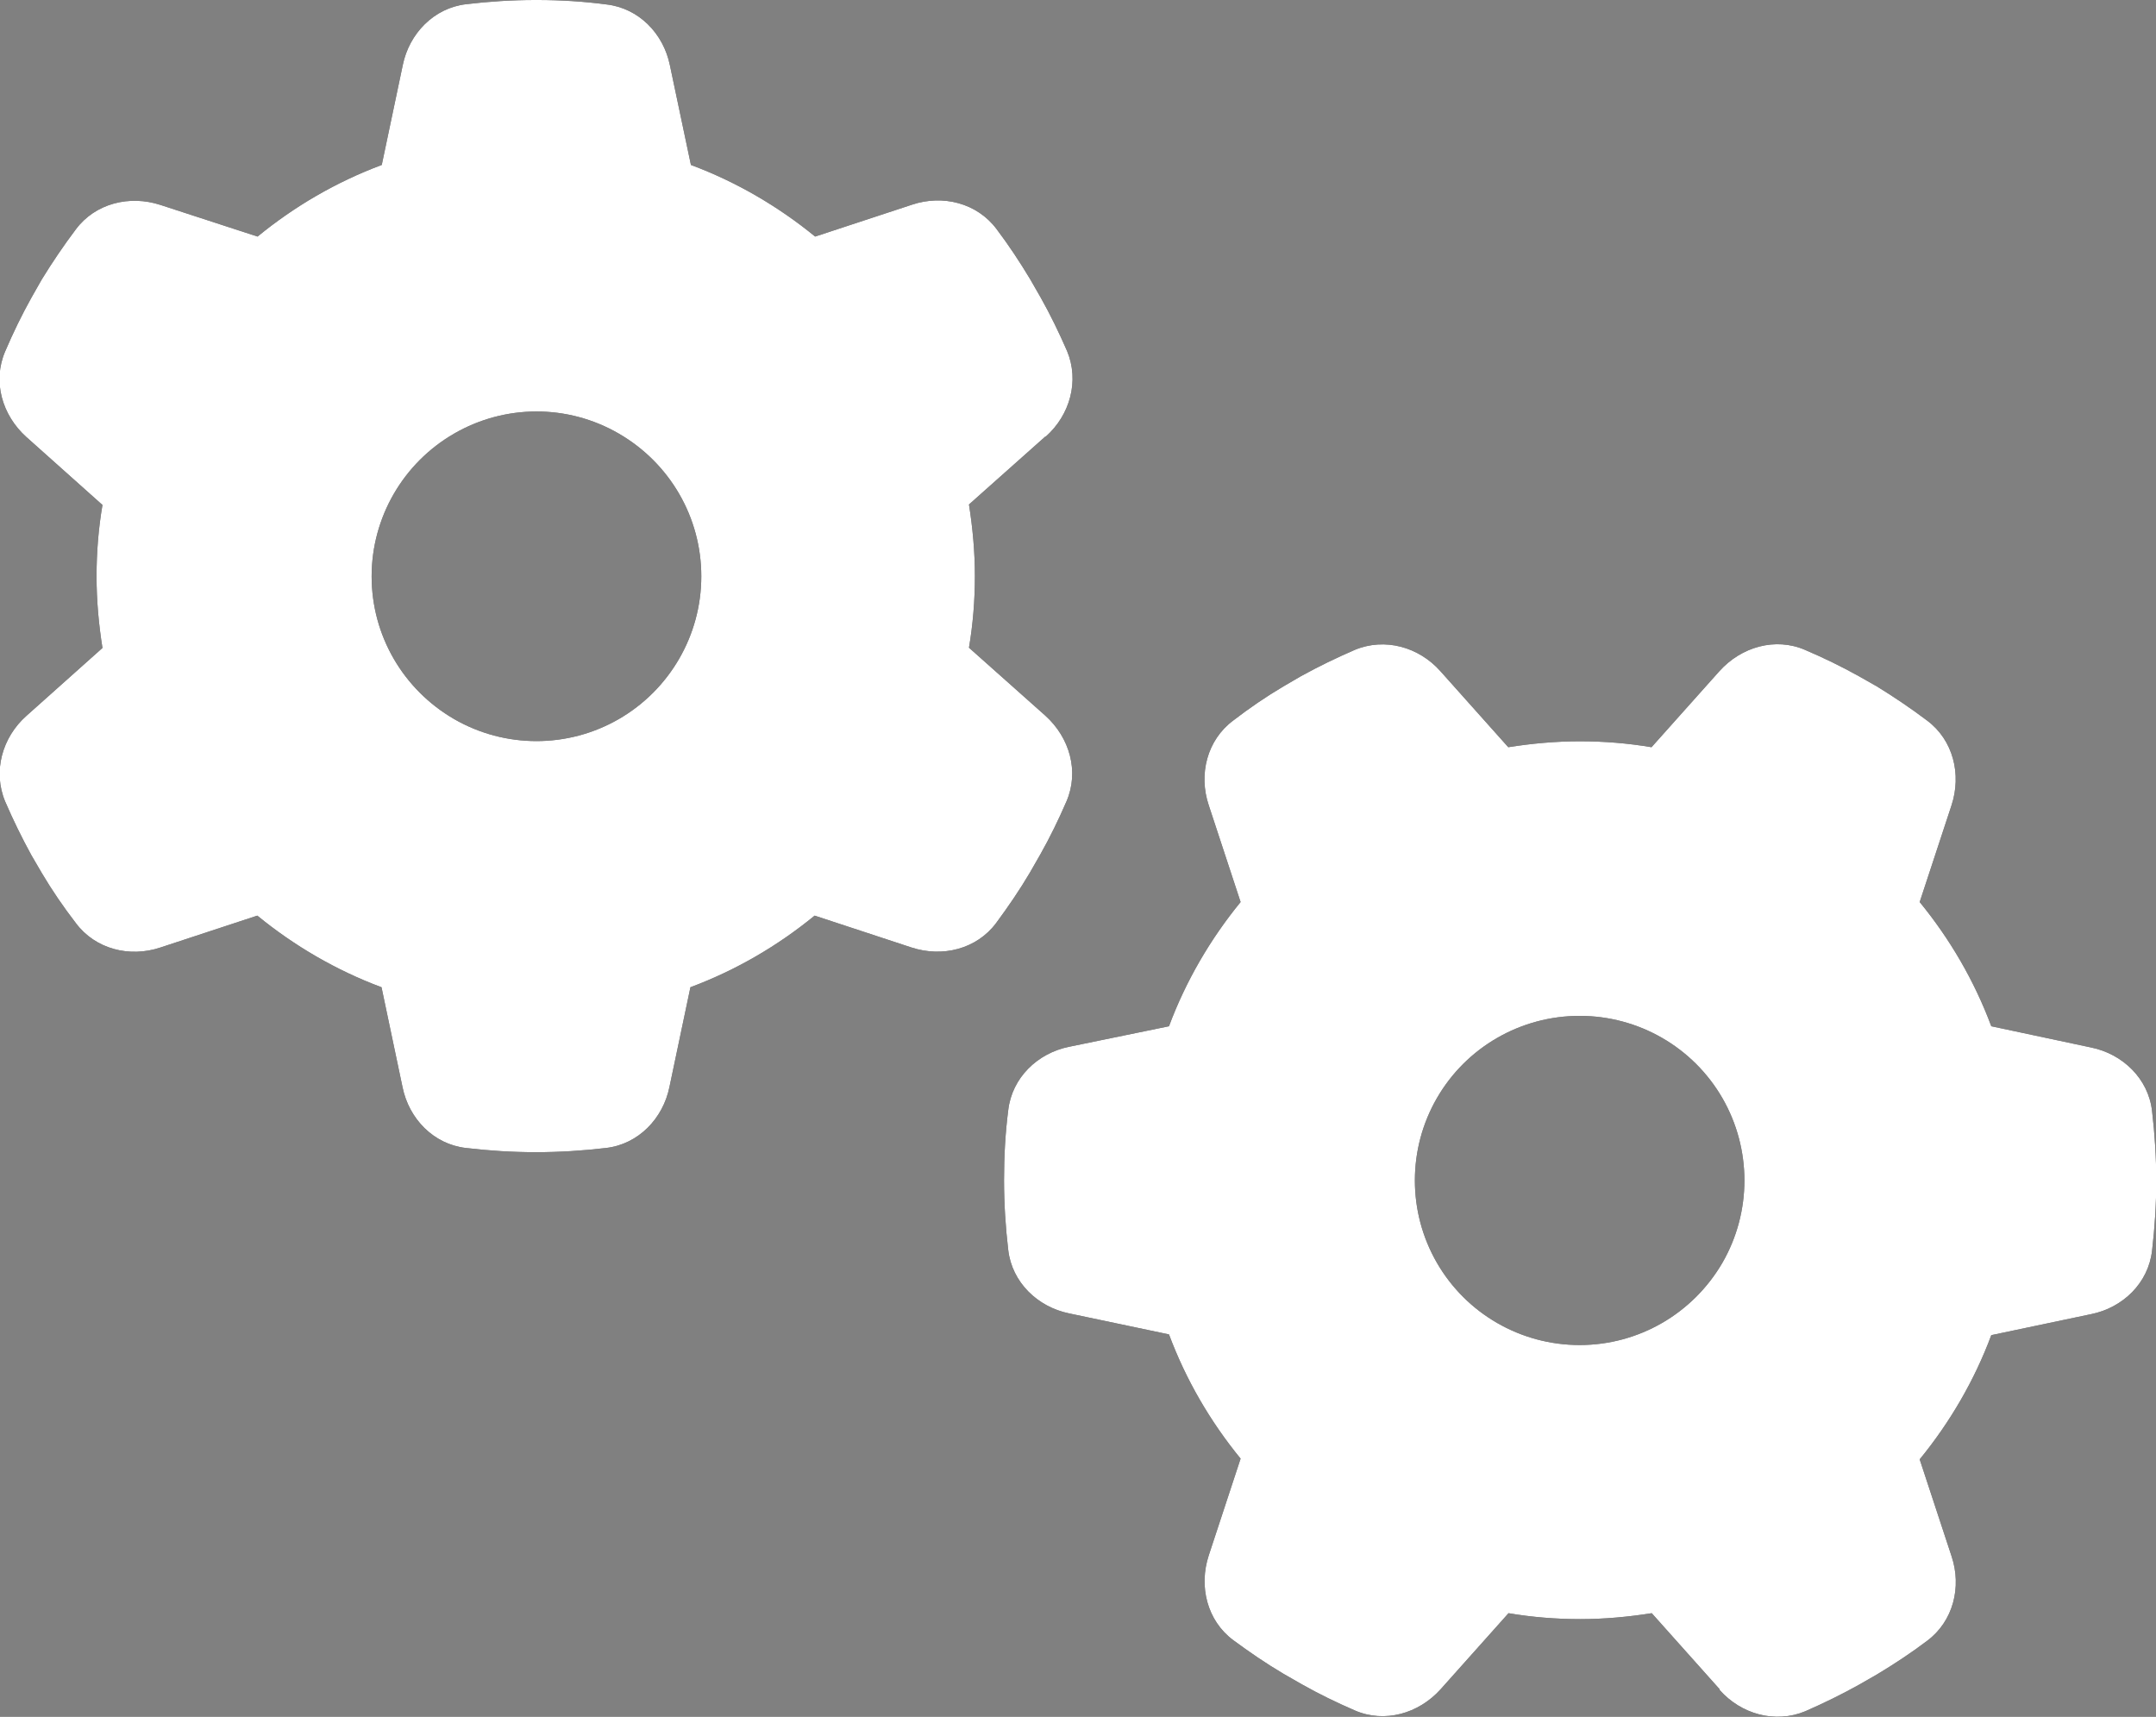 <svg xmlns="http://www.w3.org/2000/svg" id="Layer_1" data-name="Layer 1" viewBox="0 0 87.31 69.53"><rect x="0" y="0" width="87.31" height="69.53" fill="#808080" stroke="none"/><defs><style>      .cls-1 {        fill: #fff;      }    </style></defs><path d="M42.33,17.68l-3.09,2.75c.15.95.24,1.92.24,2.9s-.08,1.96-.24,2.9l3.09,2.75c.99.89,1.38,2.26.86,3.47-.32.74-.67,1.46-1.06,2.15l-.43.75c-.42.71-.88,1.38-1.36,2.03-.79,1.06-2.18,1.4-3.43.99l-3.92-1.29c-1.49,1.22-3.18,2.21-5.03,2.9l-.85,4.04c-.26,1.28-1.26,2.32-2.57,2.47-.93.11-1.88.17-2.84.17s-1.9-.06-2.83-.17c-1.31-.15-2.31-1.18-2.57-2.47l-.85-4.04c-1.83-.68-3.54-1.68-5.03-2.9l-3.92,1.29c-1.25.42-2.64.07-3.43-.99-.5-.65-.96-1.32-1.38-2.03l-.42-.72c-.39-.71-.74-1.43-1.06-2.17-.51-1.22-.12-2.6.86-3.47l3.08-2.75c-.15-.94-.24-1.92-.24-2.9s.08-1.96.24-2.89l-3.08-2.75c-.99-.89-1.38-2.26-.86-3.47.32-.75.67-1.47,1.06-2.17l.42-.74c.43-.7.89-1.38,1.38-2.03.79-1.06,2.18-1.4,3.43-.99l3.93,1.28c1.49-1.22,3.18-2.21,5.03-2.9l.85-4.04c.26-1.28,1.26-2.32,2.57-2.47.92-.11,1.85-.17,2.79-.17h.1c.95,0,1.88.06,2.79.18,1.31.15,2.31,1.18,2.57,2.47l.85,4.03c1.83.68,3.54,1.68,5.03,2.9l3.92-1.29c1.25-.42,2.64-.07,3.43.99.49.65.94,1.33,1.36,2.03l.43.75c.39.69.74,1.42,1.06,2.15.51,1.22.12,2.6-.86,3.47h-.03ZM18.39,29.12c2.06,1.19,4.61,1.19,6.67,0,2.06-1.19,3.34-3.39,3.34-5.78s-1.27-4.58-3.34-5.78-4.61-1.19-6.67,0-3.34,3.39-3.34,5.78,1.27,4.58,3.34,5.78ZM69.64,68.41l-2.75-3.08c-.95.15-1.92.24-2.9.24s-1.96-.08-2.9-.24l-2.75,3.08c-.89.99-2.27,1.38-3.47.86-.74-.32-1.46-.67-2.15-1.06l-.75-.43c-.71-.42-1.38-.88-2.03-1.36-1.06-.79-1.4-2.18-.99-3.43l1.29-3.92c-1.22-1.49-2.21-3.18-2.9-5.03l-4.04-.85c-1.28-.26-2.32-1.26-2.47-2.57-.11-.93-.17-1.88-.17-2.83s.05-1.9.17-2.83c.15-1.31,1.18-2.31,2.47-2.57l4.04-.83c.68-1.83,1.68-3.54,2.9-5.03l-1.29-3.92c-.42-1.25-.07-2.64.99-3.43.65-.5,1.32-.96,2.03-1.38l.72-.42c.71-.39,1.43-.74,2.17-1.06,1.22-.51,2.6-.12,3.47.86l2.75,3.08c.94-.15,1.92-.24,2.9-.24s1.96.08,2.9.24l2.75-3.08c.89-.99,2.27-1.38,3.47-.86.75.32,1.47.67,2.17,1.06l.74.42c.7.43,1.38.89,2.03,1.38,1.06.79,1.4,2.18.99,3.43l-1.29,3.92c1.22,1.49,2.21,3.18,2.9,5.03l4.04.86c1.28.26,2.32,1.26,2.47,2.57.11.93.17,1.88.17,2.83s-.06,1.9-.17,2.83c-.15,1.31-1.18,2.31-2.47,2.57l-4.04.85c-.68,1.83-1.68,3.54-2.9,5.03l1.29,3.92c.42,1.25.07,2.64-.99,3.43-.65.49-1.33.94-2.03,1.36l-.75.43c-.7.39-1.42.74-2.15,1.06-1.22.51-2.6.12-3.47-.86v-.03ZM58.19,44.47c-1.19,2.06-1.19,4.61,0,6.67,1.19,2.06,3.39,3.33,5.78,3.33s4.58-1.27,5.78-3.33c1.19-2.06,1.19-4.61,0-6.67-1.19-2.06-3.39-3.33-5.78-3.33s-4.59,1.27-5.78,3.33Z"></path><path class="cls-1" d="M42.33,17.68l-3.09,2.75c.15.95.24,1.92.24,2.9s-.08,1.96-.24,2.9l3.09,2.75c.99.89,1.38,2.26.86,3.47-.32.74-.67,1.46-1.06,2.15l-.43.75c-.42.71-.88,1.38-1.36,2.03-.79,1.06-2.18,1.4-3.43.99l-3.92-1.29c-1.49,1.22-3.18,2.21-5.03,2.9l-.85,4.04c-.26,1.28-1.26,2.32-2.57,2.47-.93.11-1.88.17-2.84.17s-1.9-.06-2.83-.17c-1.31-.15-2.31-1.18-2.57-2.47l-.85-4.04c-1.83-.68-3.54-1.68-5.03-2.9l-3.92,1.29c-1.25.42-2.64.07-3.43-.99-.5-.65-.96-1.32-1.38-2.03l-.42-.72c-.39-.71-.74-1.43-1.06-2.17-.51-1.22-.12-2.6.86-3.47l3.08-2.75c-.15-.94-.24-1.92-.24-2.9s.08-1.96.24-2.89l-3.08-2.75c-.99-.89-1.38-2.26-.86-3.47.32-.75.67-1.47,1.06-2.17l.42-.74c.43-.7.89-1.38,1.38-2.03.79-1.06,2.18-1.4,3.43-.99l3.93,1.28c1.49-1.22,3.18-2.21,5.03-2.9l.85-4.04c.26-1.28,1.26-2.32,2.57-2.47.92-.11,1.85-.17,2.79-.17h.1c.95,0,1.88.06,2.79.18,1.31.15,2.31,1.18,2.57,2.47l.85,4.03c1.83.68,3.54,1.68,5.03,2.9l3.92-1.29c1.25-.42,2.64-.07,3.43.99.49.65.94,1.33,1.36,2.03l.43.75c.39.69.74,1.42,1.06,2.15.51,1.22.12,2.6-.86,3.47h-.03ZM18.39,29.12c2.06,1.19,4.61,1.19,6.67,0,2.06-1.19,3.34-3.39,3.34-5.78s-1.27-4.58-3.34-5.78-4.61-1.19-6.67,0-3.34,3.39-3.34,5.78,1.27,4.58,3.34,5.78ZM69.64,68.41l-2.75-3.08c-.95.15-1.92.24-2.9.24s-1.96-.08-2.9-.24l-2.75,3.08c-.89.99-2.27,1.38-3.47.86-.74-.32-1.46-.67-2.15-1.06l-.75-.43c-.71-.42-1.38-.88-2.03-1.36-1.06-.79-1.4-2.18-.99-3.43l1.29-3.92c-1.22-1.49-2.21-3.18-2.9-5.03l-4.04-.85c-1.28-.26-2.32-1.26-2.47-2.57-.11-.93-.17-1.88-.17-2.83s.05-1.9.17-2.83c.15-1.31,1.18-2.31,2.47-2.57l4.04-.83c.68-1.83,1.68-3.54,2.9-5.03l-1.29-3.92c-.42-1.25-.07-2.64.99-3.43.65-.5,1.32-.96,2.03-1.38l.72-.42c.71-.39,1.43-.74,2.17-1.06,1.22-.51,2.6-.12,3.47.86l2.75,3.08c.94-.15,1.92-.24,2.9-.24s1.96.08,2.9.24l2.75-3.08c.89-.99,2.27-1.38,3.47-.86.75.32,1.47.67,2.17,1.06l.74.42c.7.43,1.38.89,2.03,1.38,1.06.79,1.4,2.18.99,3.43l-1.29,3.92c1.22,1.49,2.21,3.18,2.9,5.03l4.04.86c1.28.26,2.32,1.26,2.47,2.57.11.93.17,1.88.17,2.83s-.06,1.9-.17,2.83c-.15,1.31-1.18,2.31-2.47,2.57l-4.04.85c-.68,1.83-1.68,3.54-2.9,5.03l1.29,3.92c.42,1.25.07,2.64-.99,3.43-.65.49-1.33.94-2.03,1.36l-.75.43c-.7.39-1.42.74-2.15,1.06-1.22.51-2.6.12-3.47-.86v-.03ZM58.19,44.47c-1.19,2.06-1.19,4.61,0,6.67,1.19,2.06,3.39,3.33,5.78,3.33s4.58-1.27,5.78-3.33c1.19-2.06,1.19-4.61,0-6.67-1.19-2.06-3.39-3.33-5.78-3.33s-4.59,1.27-5.78,3.33Z"></path></svg>